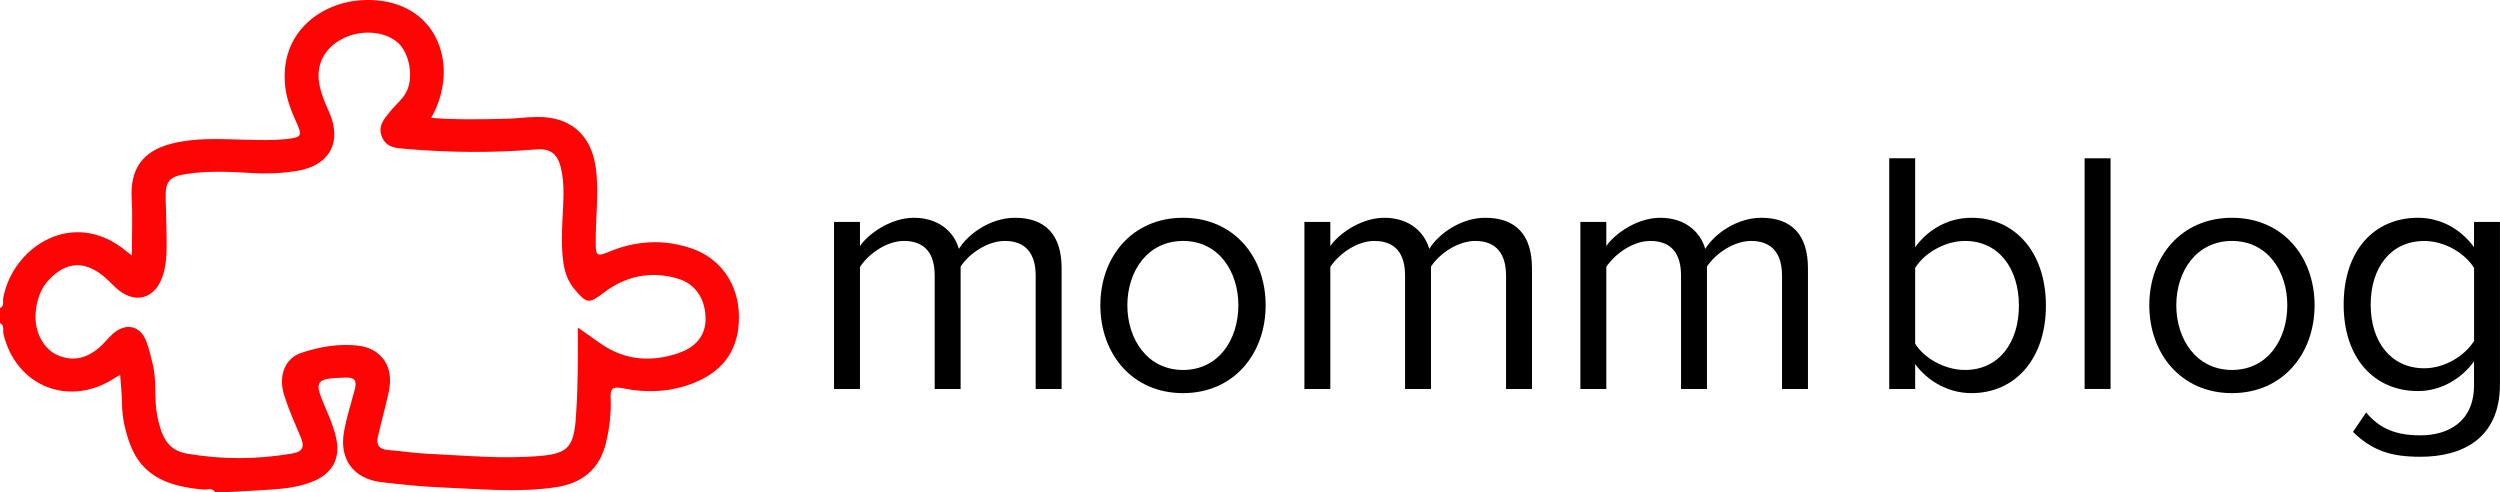 <?xml version="1.0" encoding="UTF-8"?><svg id="Layer_2" xmlns="http://www.w3.org/2000/svg" viewBox="0 0 678.78 133.67"><defs><style>.cls-1,.cls-2{stroke-width:0px;}.cls-2{fill:#fe0505;}</style></defs><g id="Layer_1-2"><path class="cls-2" d="m187.96,67.52c-7.8-2.74-15.65-2.18-23.16,1.06-2.93,1.26-3.01.22-3.05-2.17-.12-6.86.92-13.7.05-20.57-1.15-9.09-6.74-14.15-15.9-14.08-2.82.02-5.64.42-8.46.49-6.73.16-13.47.3-20.38-.24C125.15,17.96,118.82-.59,98.92.01c-11.23.34-23.22,8.45-21.47,23.63.39,3.4,1.64,6.52,3.03,9.6,1.64,3.64,1.4,4.08-2.69,4.51-3.72.4-7.46.28-11.19.19-6.67-.17-13.36-.61-19.94,1.04-7.98,2-11.38,6.9-10.91,15.01.29,4.98.05,9.99.05,15.37-.61-.46-.95-.69-1.26-.96-14.55-12.3-31.17-1.39-33.68,12.59-.16.89.38,2.1-.87,2.66v4.05c1.31.67.72,2,.95,2.99,3.35,14.19,17.83,20,30.1,12.01.36-.24.74-.44,1.58-.94.2,2.91.49,5.51.52,8.12.05,3.65.86,7.1,2.09,10.52,3.35,9.31,11.06,11.69,19.83,12.51,1.12.11,2.5-.6,3.37.74h2.04c4.16-.22,8.33-.4,12.49-.68,4.41-.3,8.82-.72,12.88-2.65,4.63-2.2,6.5-6.08,5.49-11.08-.6-3-1.79-5.79-3-8.58-3.18-7.33-2.72-7.87,5.37-8.15,2.97-.1,3.17,1.15,2.58,3.39-1,3.8-2.23,7.57-2.9,11.43-1.29,7.42,2.68,12.69,10.1,13.57,5.39.64,10.8,1.21,16.22,1.43,10.39.41,20.8,1.5,31.18-.04,7.18-1.06,11.98-4.9,13.68-12.17.93-3.97,1.43-7.99,1.24-12.04-.12-2.58.57-3.22,3.24-2.67,6.66,1.35,13.29,1.06,19.66-1.57,8.13-3.36,12.07-9.4,11.93-18.14-.13-8.44-4.85-15.44-12.68-18.19Zm-3.67,28.34c-7.49,2.53-14.69,2.04-21.32-2.65-1.83-1.29-3.66-2.57-6.08-4.26.04,8.17.04,15.7-.46,23.22-.05.67-.07,1.35-.13,2.02-.64,7.02-2.21,8.91-9.27,9.57-10.4.97-20.8-.1-31.19-.57-3.5-.16-6.97-.75-10.47-1.01-2.33-.17-3.29-1.29-2.79-3.51.64-2.84,1.41-5.66,2.09-8.5.42-1.75.9-3.5,1.13-5.27.78-5.97-2.69-10.43-8.68-11.07-5.26-.56-10.41.32-15.36,1.99-4.4,1.49-6.29,6.22-4.58,11.58,1.22,3.84,2.87,7.55,4.45,11.27,1.07,2.51.73,3.94-2.27,4.46-9.57,1.65-19.14,1.69-28.69.02-5.6-.98-6.98-5.47-7.95-10.13-.97-4.64-.08-9.46-1.24-14.09-.52-2.06-.96-4.17-1.71-6.15-1.68-4.41-5.57-5.28-9.16-2.12-.93.82-1.71,1.8-2.58,2.68-3.89,3.92-7.94,4.96-12.27,3.15-3.79-1.58-6.4-6.2-6.1-11.17.22-3.66,1.26-7.04,4.01-9.76,4.38-4.34,8.97-4.73,13.92-.98,1.25.95,2.36,2.1,3.48,3.2,5.28,5.2,11.3,3.61,13.33-3.56.97-3.4.86-6.9.82-10.39-.04-3.26-.15-6.52-.24-9.78-.13-4.85.92-6.13,5.75-6.84,5.86-.86,11.74-.59,17.61-.23,4.2.26,8.39.09,12.52-.62,8.71-1.49,12.1-7.93,8.48-15.96-1.16-2.57-2.25-5.14-2.7-7.95-.78-4.91,1.42-9.25,6.05-11.77,5.04-2.74,11.63-2.34,15.33.91,2.96,2.61,4.3,8.81,2.54,12.88-.99,2.29-3.07,3.87-4.63,5.79-1.64,2.01-3.45,4.02-2.22,6.94,1.23,2.93,3.88,3.02,6.53,3.24,11.75.98,23.5,1.13,35.26.13,3.96-.33,5.9,1.23,6.8,5.05,1.08,4.57.62,9.18.42,13.78-.17,3.94-.31,7.87.22,11.79.37,2.72,1.27,5.24,3.06,7.37,3.39,4.03,3.95,3.93,8.05.82,5.94-4.49,12.68-5.84,19.88-3.76,4.86,1.41,7.55,5.49,7.64,10.77.07,4.42-2.36,7.78-7.28,9.44Z"/><path class="cls-1" d="m281.2,105.61v-30.8c0-5.73-2.54-9.39-8.36-9.39-4.69,0-9.67,3.38-12.02,6.95v33.24h-7.04v-30.8c0-5.73-2.44-9.39-8.36-9.39-4.6,0-9.48,3.38-11.93,7.04v33.15h-7.04v-45.35h7.04v6.57c1.88-2.91,7.98-7.7,14.65-7.7s10.89,3.76,12.21,8.45c2.53-4.13,8.64-8.45,15.21-8.45,8.26,0,12.68,4.6,12.68,13.71v32.77h-7.04Z"/><path class="cls-1" d="m298.76,82.89c0-13.15,8.64-23.76,22.44-23.76s22.44,10.61,22.44,23.76-8.64,23.85-22.44,23.85-22.44-10.7-22.44-23.85Zm37.47,0c0-9.2-5.35-17.47-15.02-17.47s-15.12,8.26-15.12,17.47,5.45,17.56,15.12,17.56,15.02-8.26,15.02-17.56Z"/><path class="cls-1" d="m408.91,105.61v-30.8c0-5.73-2.54-9.39-8.36-9.39-4.69,0-9.67,3.38-12.02,6.95v33.24h-7.04v-30.8c0-5.73-2.44-9.39-8.36-9.39-4.6,0-9.48,3.38-11.93,7.04v33.15h-7.04v-45.35h7.04v6.57c1.88-2.91,7.98-7.7,14.65-7.7s10.89,3.76,12.21,8.45c2.53-4.13,8.64-8.45,15.21-8.45,8.26,0,12.68,4.6,12.68,13.71v32.77h-7.04Z"/><path class="cls-1" d="m483.84,105.61v-30.8c0-5.73-2.54-9.39-8.36-9.39-4.69,0-9.67,3.38-12.02,6.95v33.24h-7.04v-30.8c0-5.73-2.44-9.39-8.36-9.39-4.6,0-9.48,3.38-11.93,7.04v33.15h-7.04v-45.35h7.04v6.57c1.88-2.91,7.98-7.7,14.65-7.7s10.89,3.76,12.21,8.45c2.53-4.13,8.64-8.45,15.21-8.45,8.26,0,12.68,4.6,12.68,13.71v32.77h-7.04Z"/><path class="cls-1" d="m512.95,105.61v-62.63h7.04v24.13c3.66-4.98,9.11-7.98,15.31-7.98,11.83,0,20.19,9.39,20.19,23.85s-8.36,23.76-20.19,23.76c-6.39,0-11.93-3.29-15.31-7.89v6.76h-7.04Zm7.04-12.3c2.44,3.94,7.98,7.14,13.52,7.14,9.2,0,14.65-7.42,14.65-17.47s-5.45-17.56-14.65-17.56c-5.54,0-11.08,3.38-13.52,7.32v20.56Z"/><path class="cls-1" d="m566,105.61v-62.63h7.04v62.63h-7.04Z"/><path class="cls-1" d="m583.56,82.89c0-13.15,8.64-23.76,22.44-23.76s22.44,10.61,22.44,23.76-8.64,23.85-22.44,23.85-22.44-10.7-22.44-23.85Zm37.47,0c0-9.2-5.35-17.47-15.02-17.47s-15.12,8.26-15.12,17.47,5.45,17.56,15.12,17.56,15.02-8.26,15.02-17.56Z"/><path class="cls-1" d="m642.44,112c3.76,4.51,8.26,6.2,14.74,6.2,7.51,0,14.55-3.66,14.55-13.62v-6.48c-3.29,4.6-8.83,8.08-15.21,8.08-11.83,0-20.19-8.83-20.19-23.48s8.26-23.57,20.19-23.57c6.1,0,11.55,3,15.21,7.98v-6.85h7.04v44.04c0,15.02-10.52,19.72-21.6,19.72-7.7,0-12.96-1.5-18.31-6.76l3.57-5.26Zm29.3-39.25c-2.44-3.94-7.89-7.32-13.52-7.32-9.11,0-14.55,7.23-14.55,17.28s5.45,17.28,14.55,17.28c5.63,0,11.08-3.47,13.52-7.42v-19.81Z"/></g></svg>